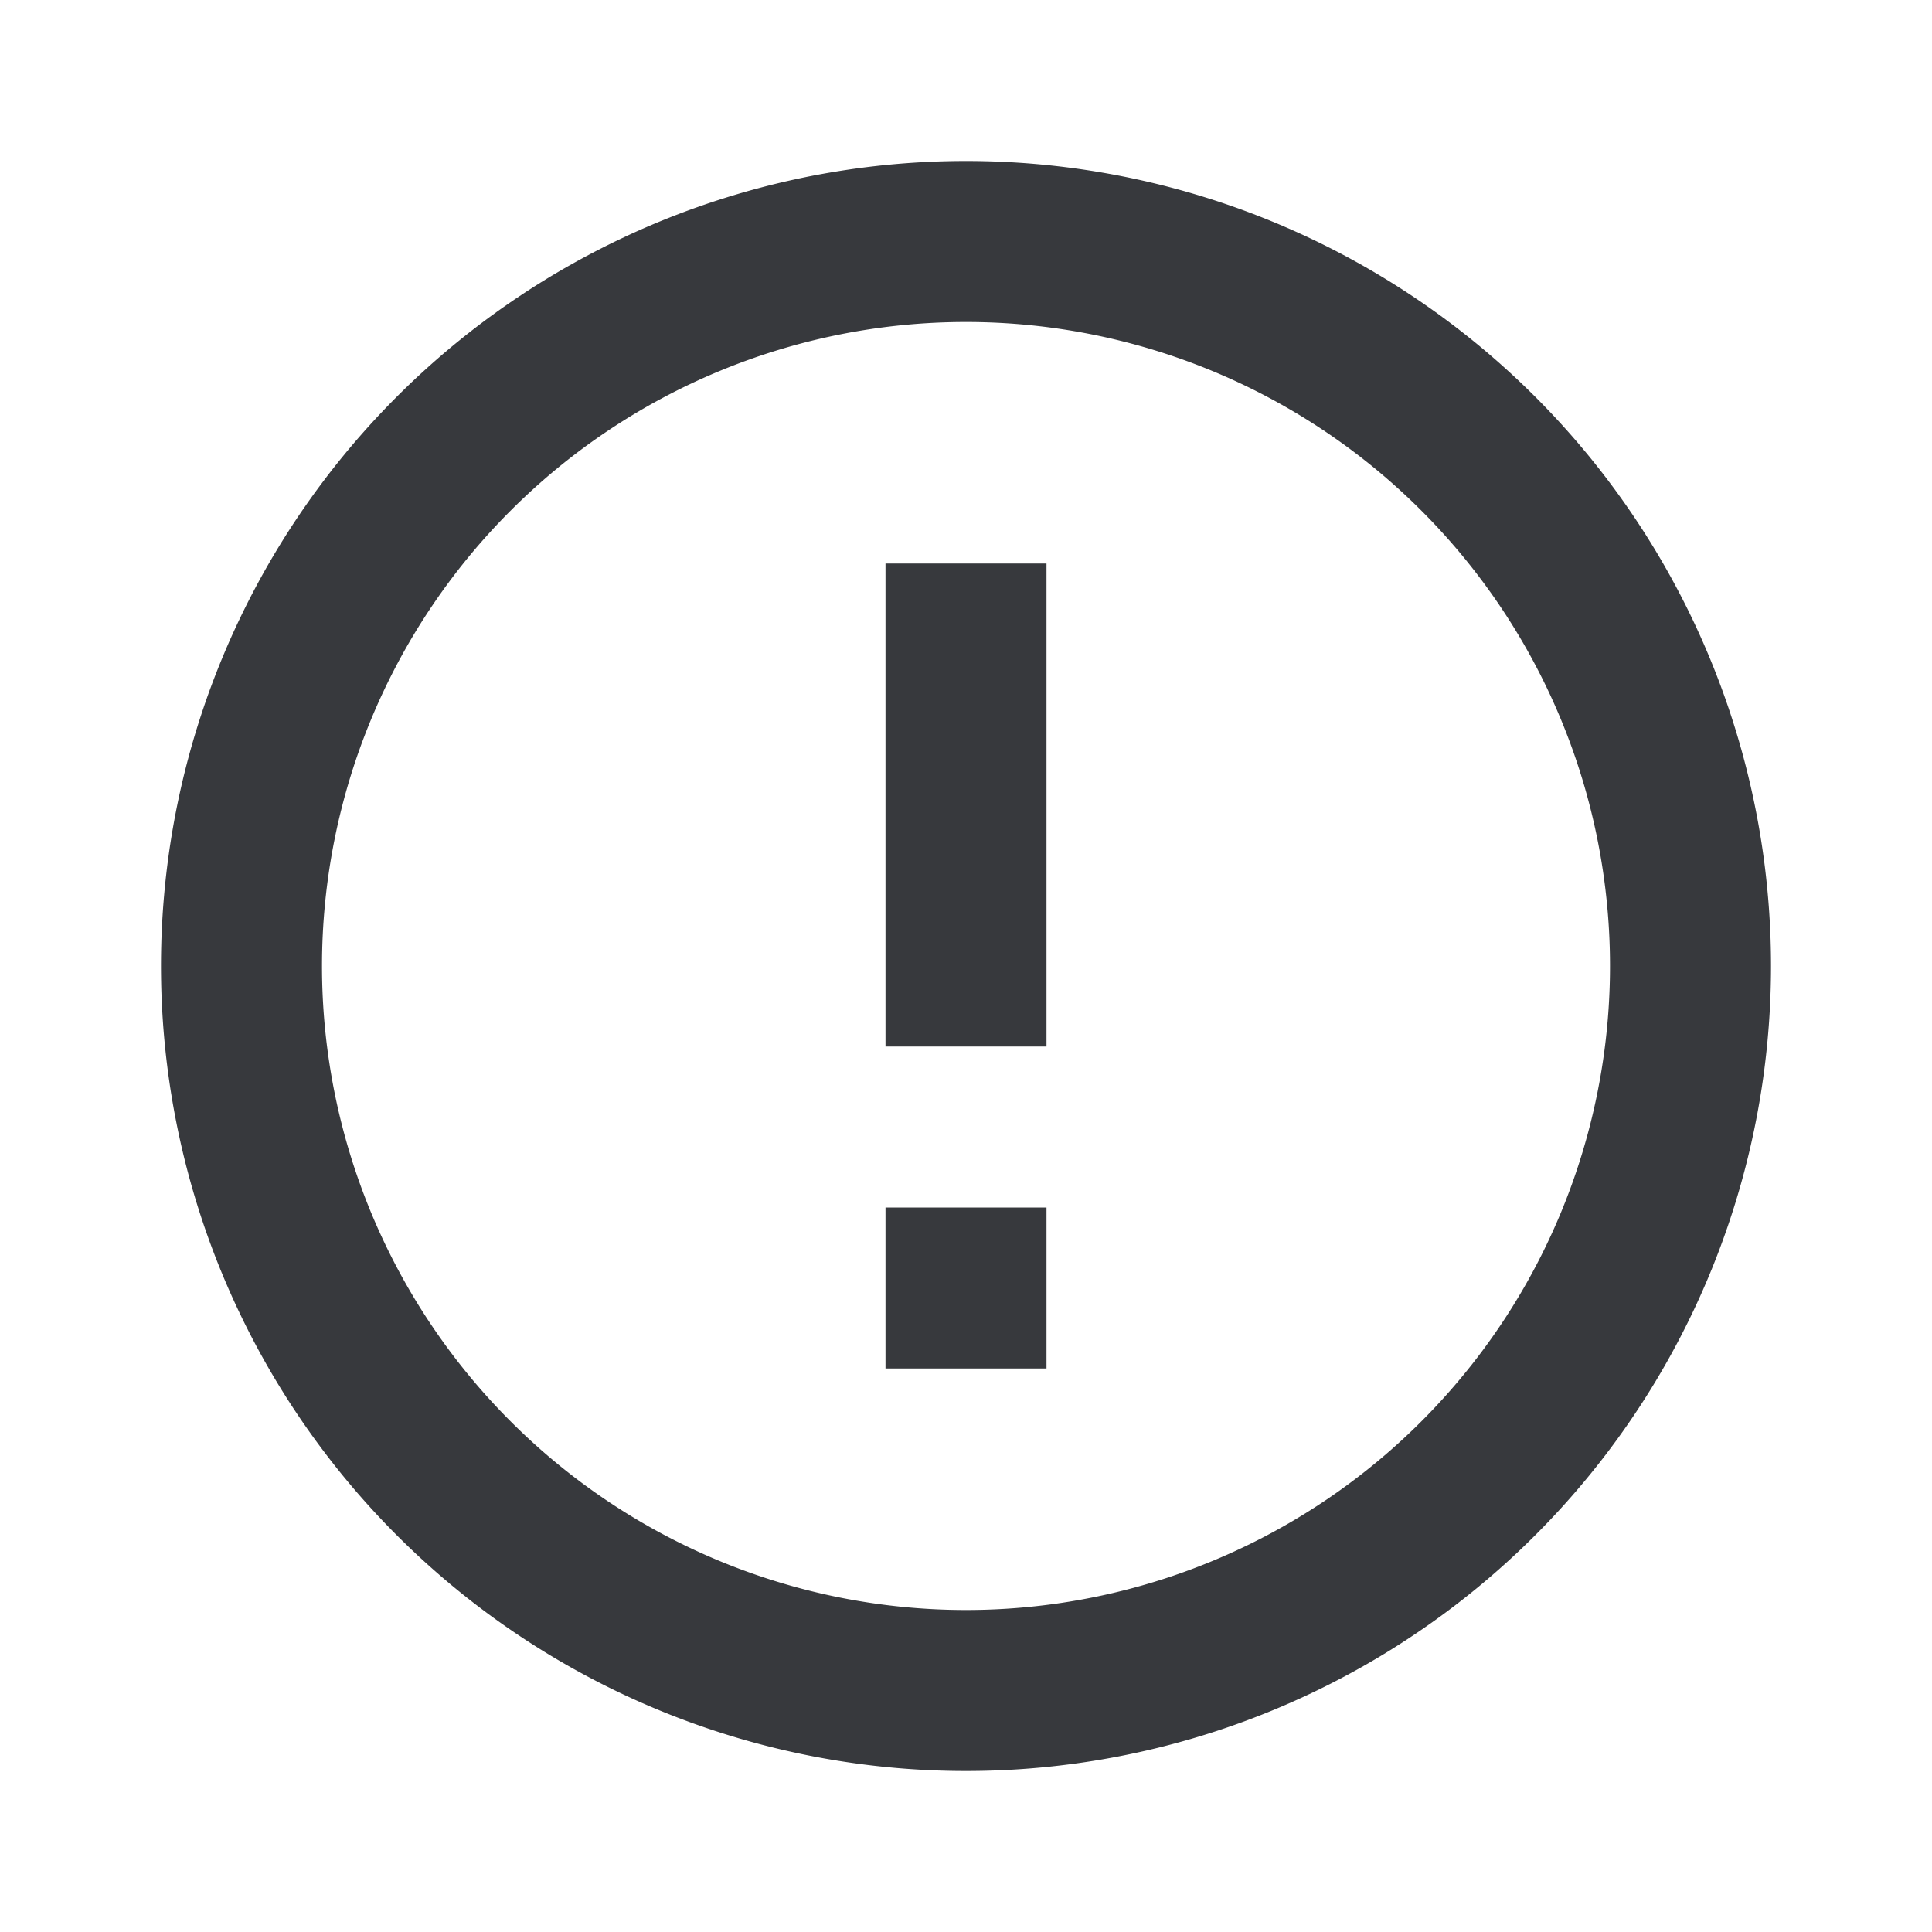 <svg class="bh-svg-alert" width="24px" height="24px" xmlns="http://www.w3.org/2000/svg" viewBox="0 0 24 24" aria-hidden="true" focusable="false">
  <title>Alert</title>
  <path fill="#37393d" d="M11,15h2v2H11Zm0-8h2v6H11Zm1-5A10,10,0,1,0,22,12,10,10,0,0,0,12,2Zm0,18a8,8,0,1,1,8-8A8,8,0,0,1,12,20Z"/>
</svg>
